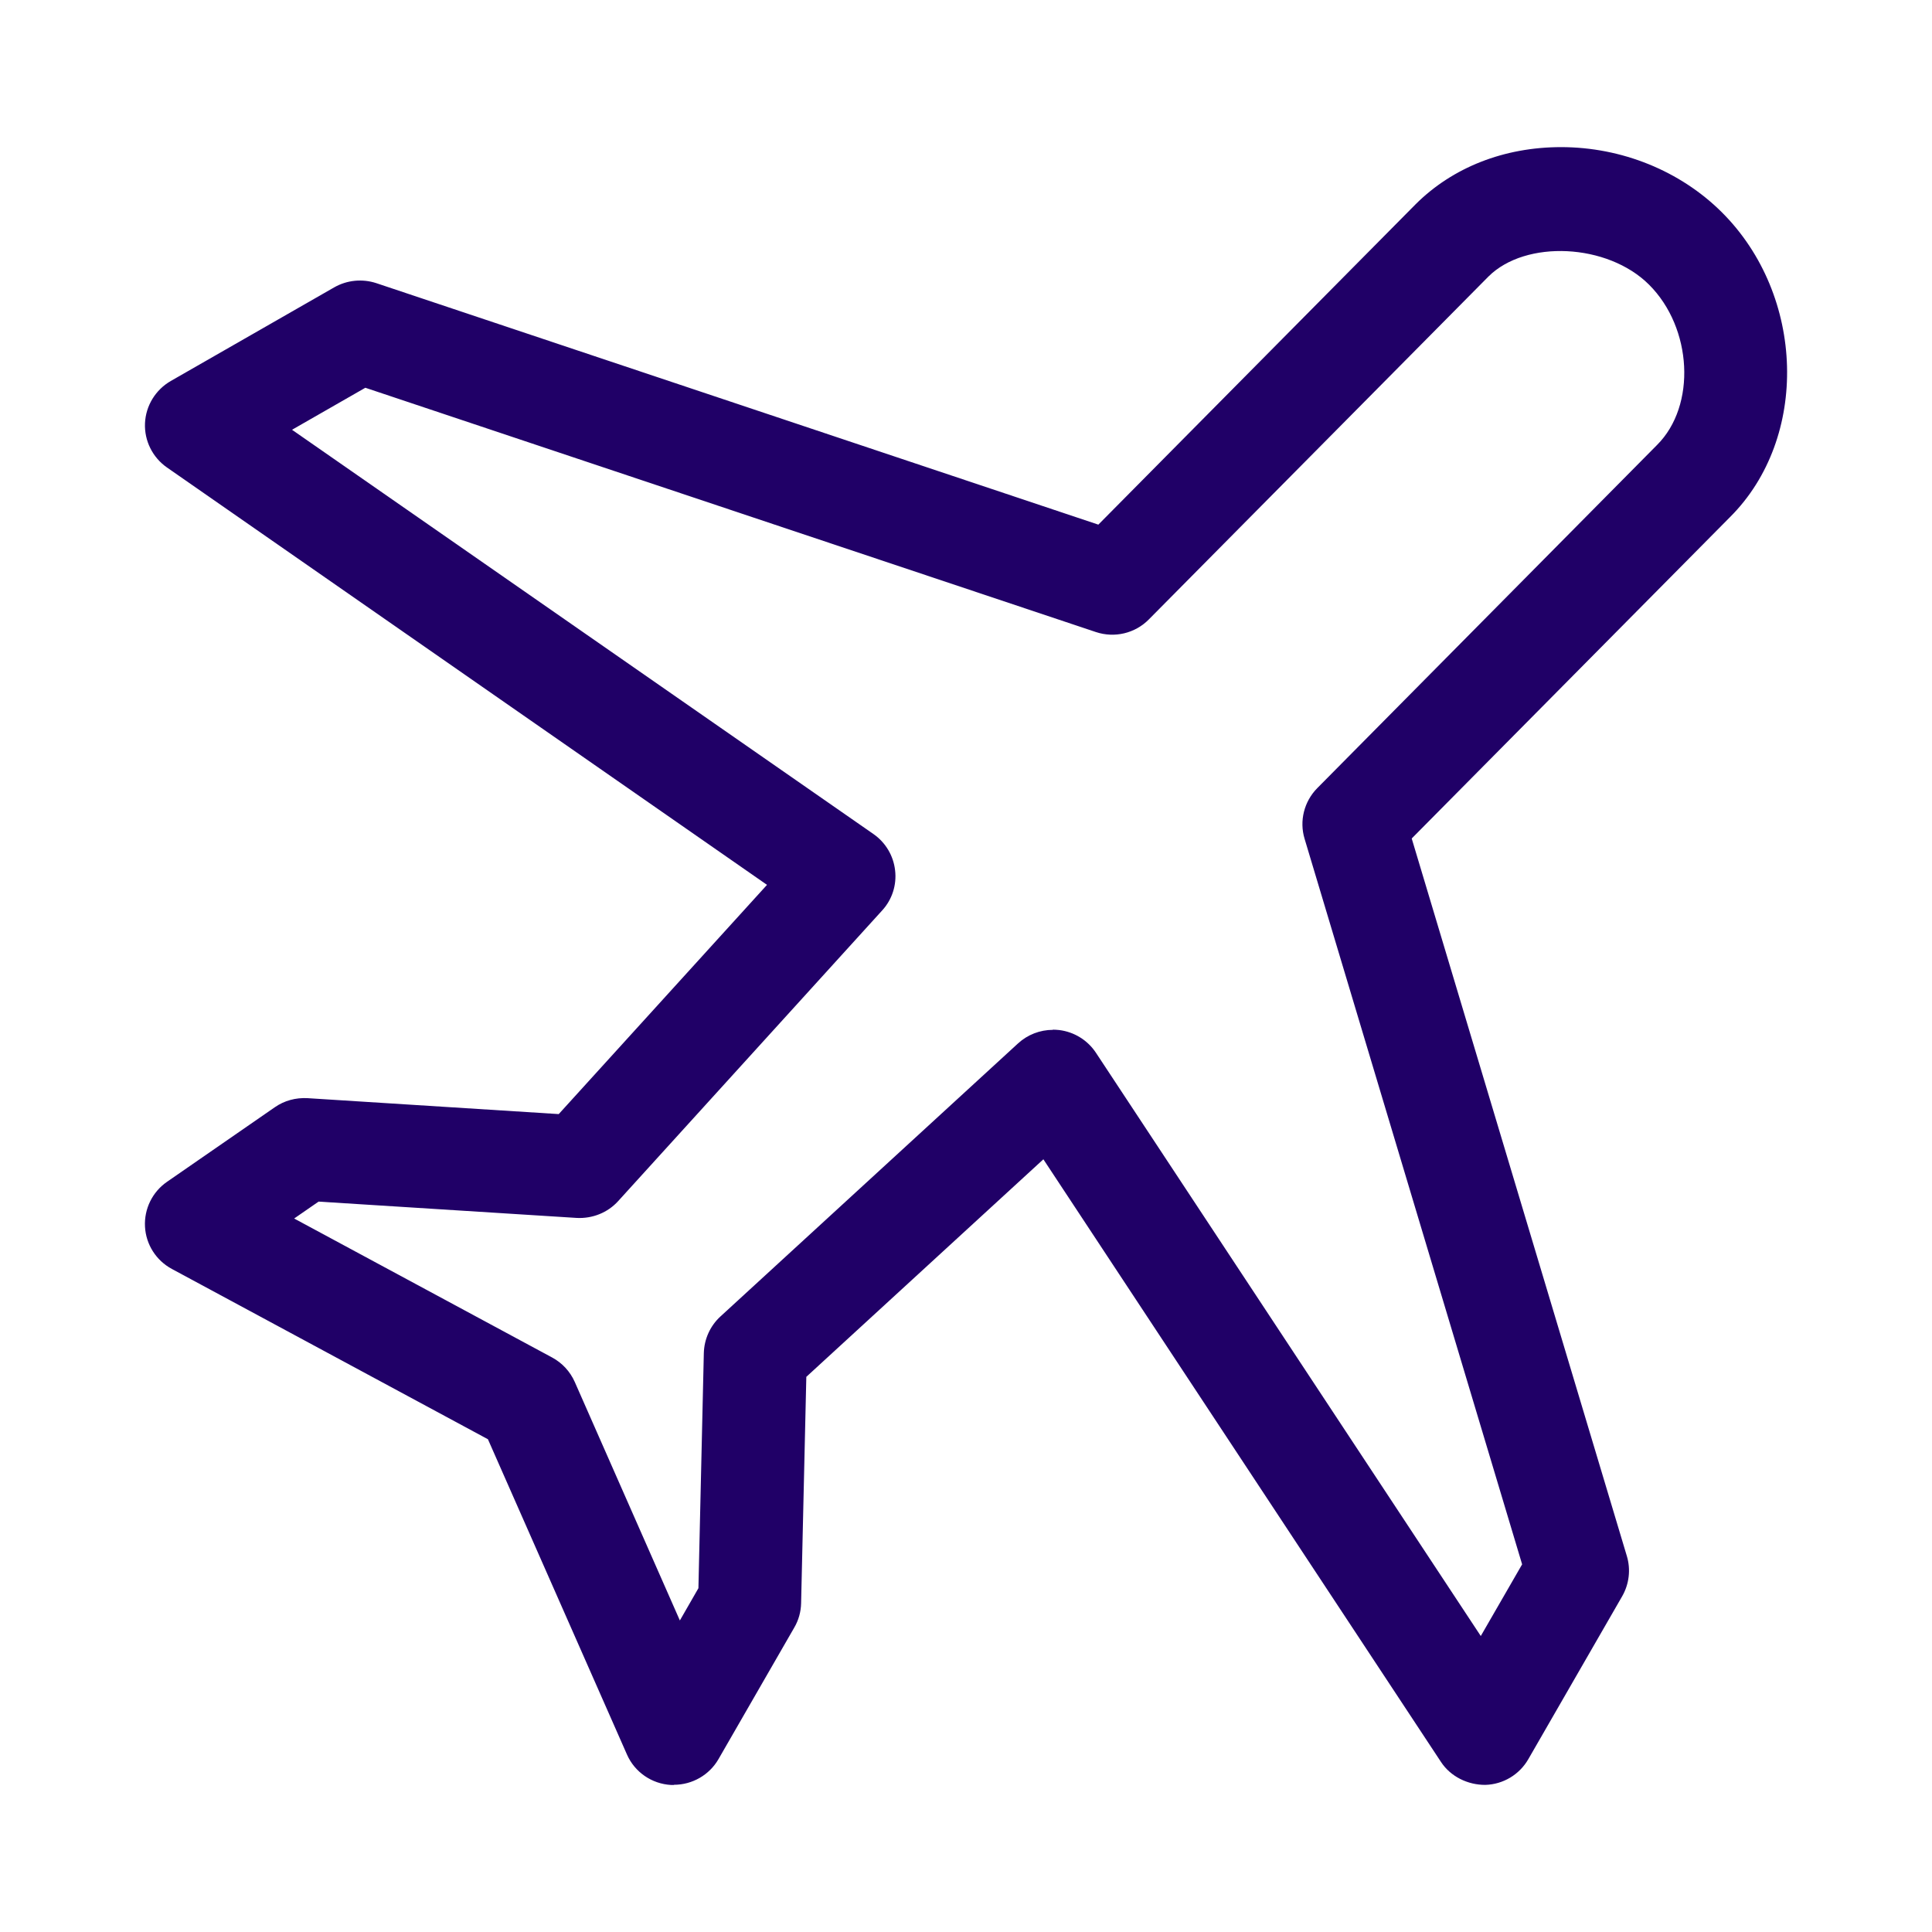 <?xml version="1.0" encoding="UTF-8"?>
<svg id="Layer_1" data-name="Layer 1" xmlns="http://www.w3.org/2000/svg" viewBox="0 0 200 200">
  <defs>
    <style>
      .cls-1 {
        fill: #200067;
        stroke-width: 0px;
      }
    </style>
  </defs>
  <path class="cls-1" d="M69.77,184.78c-.09,0-.19,0-.29,0-2.01-.11-3.78-1.33-4.58-3.16l-14.39-32.63-32.72-17.63c-1.63-.88-2.68-2.53-2.78-4.37-.1-1.84.76-3.6,2.28-4.65l11.16-7.72c.99-.69,2.16-1,3.37-.94l26.02,1.65,21.56-23.73L17.28,48.39c-1.49-1.04-2.35-2.77-2.27-4.58.08-1.81,1.09-3.46,2.67-4.37l16.93-9.7c1.32-.75,2.9-.9,4.34-.43l74.75,25,32.85-33.17c3.83-3.82,9.17-5.91,15.05-5.91,6.28,0,12.34,2.46,16.64,6.74,8.66,8.62,9.06,23.38.85,31.56l-32.95,33.27,22.27,74.28c.42,1.39.24,2.9-.48,4.16l-9.72,16.87c-.92,1.6-2.61,2.61-4.45,2.66-1.8.01-3.6-.85-4.6-2.39l-41.15-62.37-24.54,22.52-.54,23.44c-.02.89-.26,1.75-.71,2.52l-7.84,13.61c-.95,1.65-2.72,2.66-4.61,2.66h0ZM109,106.59c.22,0,.43.02.65.04,1.55.19,2.94,1.05,3.8,2.35l39.84,60.38,4.28-7.42-22.52-75.11c-.56-1.85-.05-3.86,1.31-5.24l35.18-35.53c4.08-4.07,3.66-12.11-.83-16.59-4.3-4.29-12.78-4.67-16.62-.85l-35.16,35.5c-1.43,1.45-3.55,1.95-5.48,1.31l-75.63-25.29-7.59,4.35,60.19,41.85c1.25.87,2.07,2.24,2.24,3.76.18,1.51-.31,3.03-1.34,4.15l-27.33,30.09c-1.09,1.2-2.66,1.82-4.28,1.74l-26.73-1.69-2.53,1.75,26.71,14.39c1.04.56,1.86,1.45,2.34,2.53l10.88,24.69,1.92-3.34.56-24.35c.04-1.44.66-2.81,1.72-3.78l30.81-28.27c.98-.9,2.27-1.4,3.6-1.4h0Z"/>
</svg>